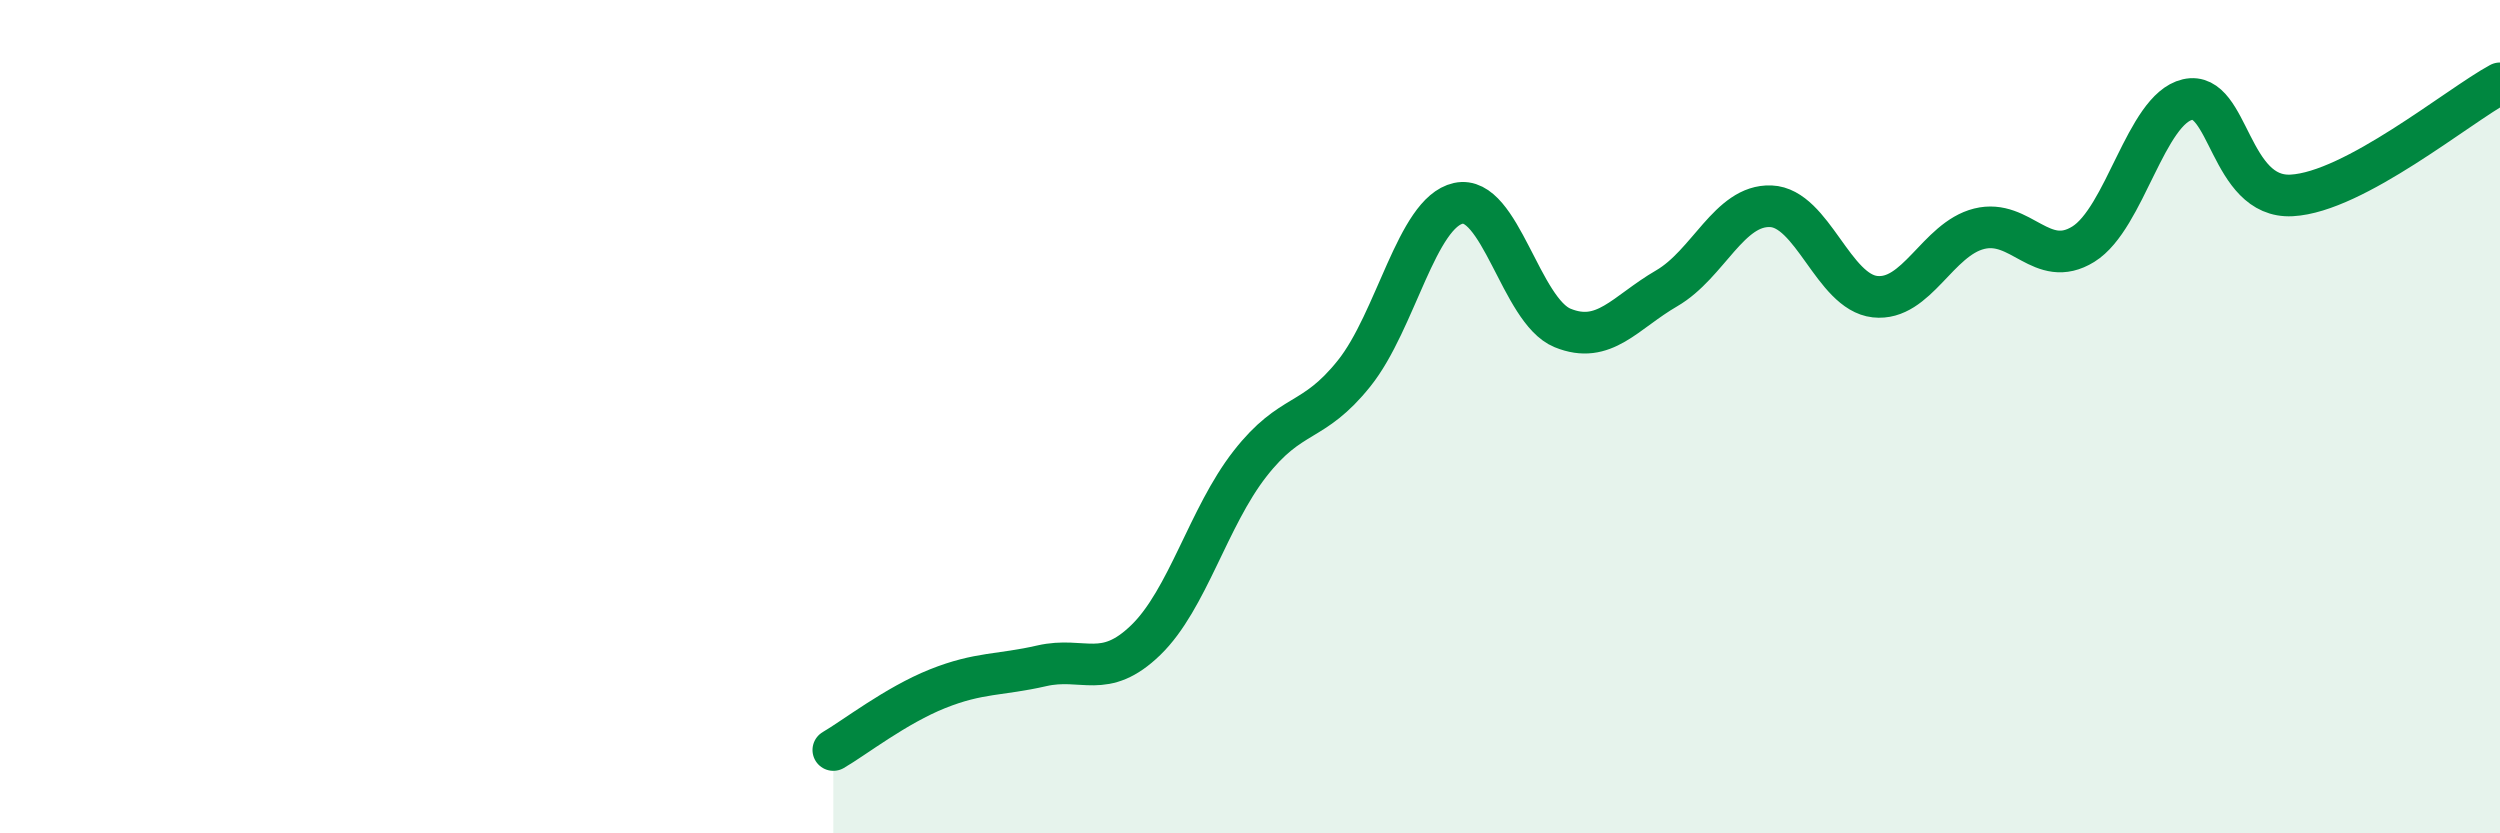 
    <svg width="60" height="20" viewBox="0 0 60 20" xmlns="http://www.w3.org/2000/svg">
      <path
        d="M 20,18 C 20.5,17.71 21.5,16.93 22.5,16.53 C 23.5,16.13 24,16.21 25,15.98 C 26,15.75 26.5,16.33 27.5,15.36 C 28.5,14.39 29,12.41 30,11.13 C 31,9.85 31.5,10.21 32.5,8.96 C 33.5,7.71 34,5.1 35,4.88 C 36,4.66 36.5,7.46 37.5,7.87 C 38.5,8.28 39,7.5 40,6.92 C 41,6.34 41.5,4.91 42.5,4.95 C 43.5,4.99 44,7.01 45,7.12 C 46,7.23 46.5,5.74 47.5,5.49 C 48.5,5.24 49,6.48 50,5.86 C 51,5.24 51.5,2.62 52.5,2.39 C 53.5,2.16 53.5,4.77 55,4.69 C 56.5,4.61 59,2.54 60,2L60 20L20 20Z"
        fill="#008740"
        opacity="0.1"
        stroke-linecap="round"
        stroke-linejoin="round"
      />
      <path
        d="M 20,18 C 20.5,17.71 21.5,16.93 22.5,16.53 C 23.5,16.13 24,16.21 25,15.98 C 26,15.75 26.5,16.33 27.5,15.36 C 28.5,14.39 29,12.41 30,11.13 C 31,9.85 31.5,10.21 32.5,8.96 C 33.5,7.71 34,5.1 35,4.88 C 36,4.66 36.5,7.46 37.5,7.87 C 38.5,8.28 39,7.5 40,6.92 C 41,6.34 41.5,4.91 42.5,4.95 C 43.5,4.99 44,7.01 45,7.12 C 46,7.23 46.5,5.74 47.5,5.49 C 48.5,5.24 49,6.48 50,5.86 C 51,5.24 51.5,2.62 52.5,2.39 C 53.5,2.16 53.5,4.77 55,4.69 C 56.5,4.61 59,2.54 60,2"
        stroke="#008740"
        stroke-width="1"
        fill="none"
        stroke-linecap="round"
        stroke-linejoin="round"
      />
    </svg>
  